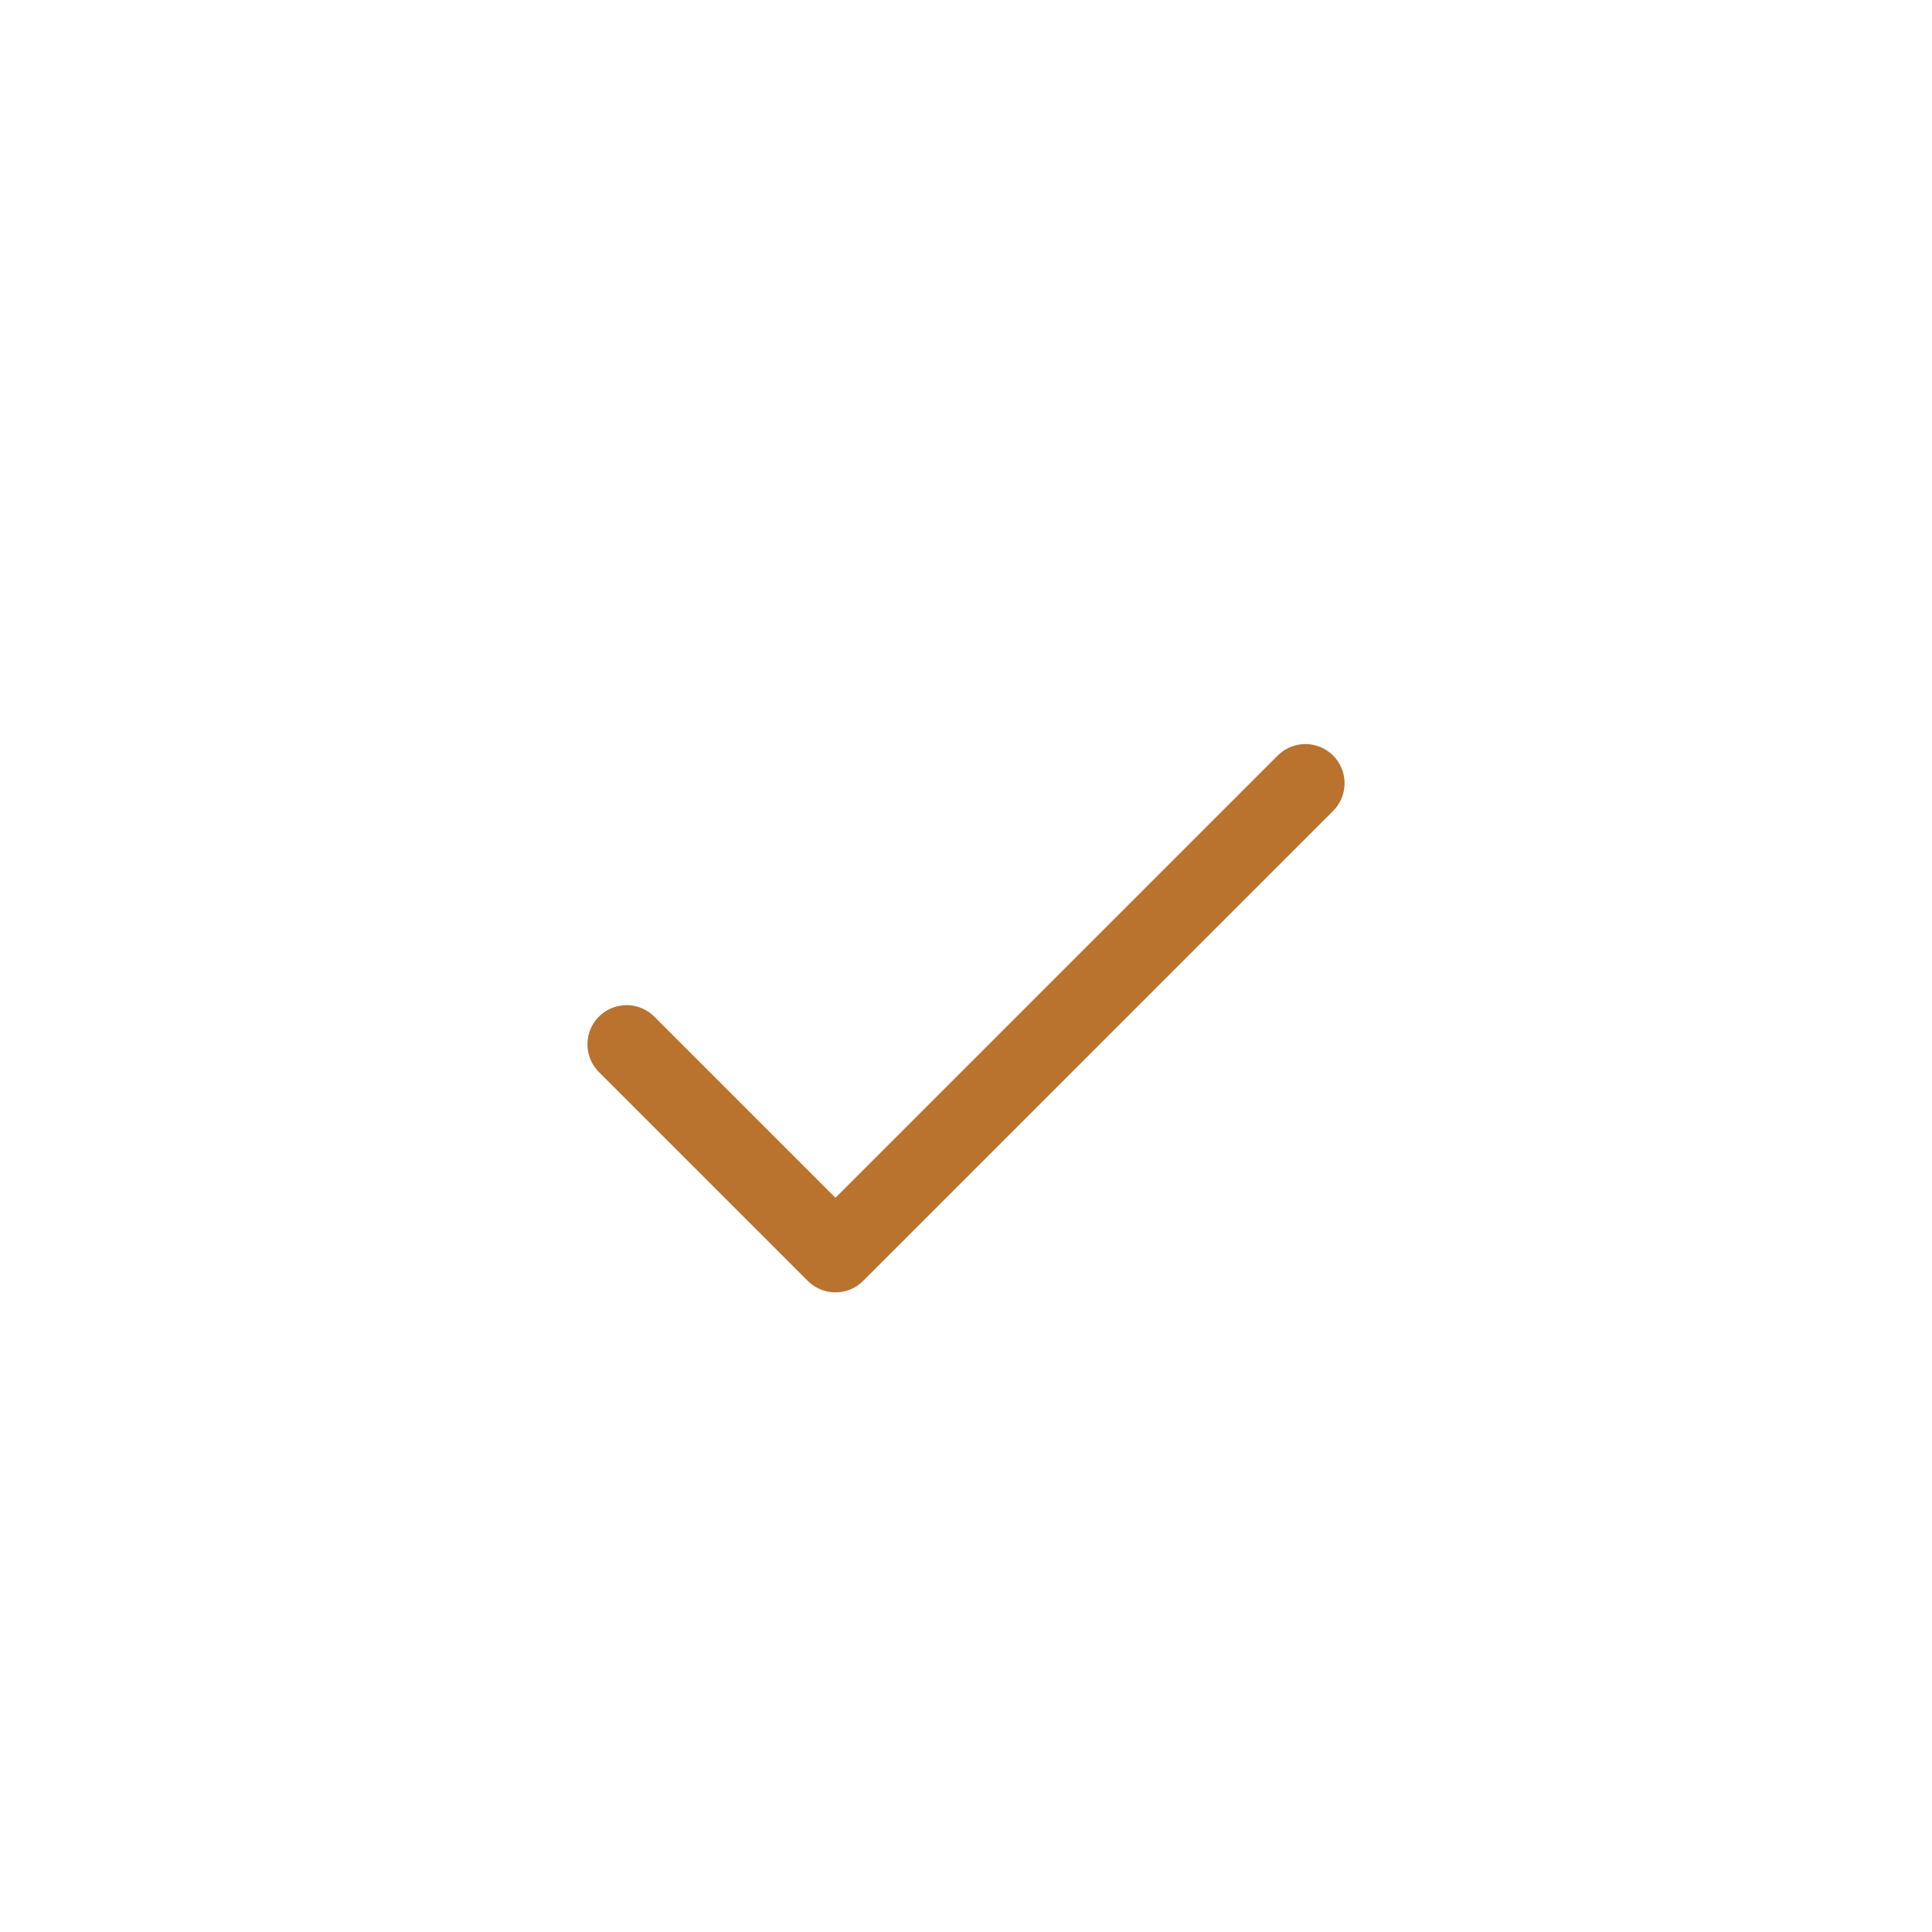 <svg width="37" height="37" viewBox="0 0 37 37" fill="none" xmlns="http://www.w3.org/2000/svg">
<g filter="url(#filter0_d_45813_9289)">
<rect x="2" y="1" width="33" height="33" rx="16.5" fill="white"/>
<path d="M12 19L16 23L25 14" stroke="#BA722F" stroke-width="1.5" stroke-linecap="round" stroke-linejoin="round"/>
</g>
<defs>
<filter id="filter0_d_45813_9289" x="0" y="0" width="37" height="37" filterUnits="userSpaceOnUse" color-interpolation-filters="sRGB">
<feFlood flood-opacity="0" result="BackgroundImageFix"/>
<feColorMatrix in="SourceAlpha" type="matrix" values="0 0 0 0 0 0 0 0 0 0 0 0 0 0 0 0 0 0 127 0" result="hardAlpha"/>
<feOffset dy="1"/>
<feGaussianBlur stdDeviation="1"/>
<feComposite in2="hardAlpha" operator="out"/>
<feColorMatrix type="matrix" values="0 0 0 0 0 0 0 0 0 0 0 0 0 0 0 0 0 0 0.15 0"/>
<feBlend mode="normal" in2="BackgroundImageFix" result="effect1_dropShadow_45813_9289"/>
<feBlend mode="normal" in="SourceGraphic" in2="effect1_dropShadow_45813_9289" result="shape"/>
</filter>
</defs>
</svg>
